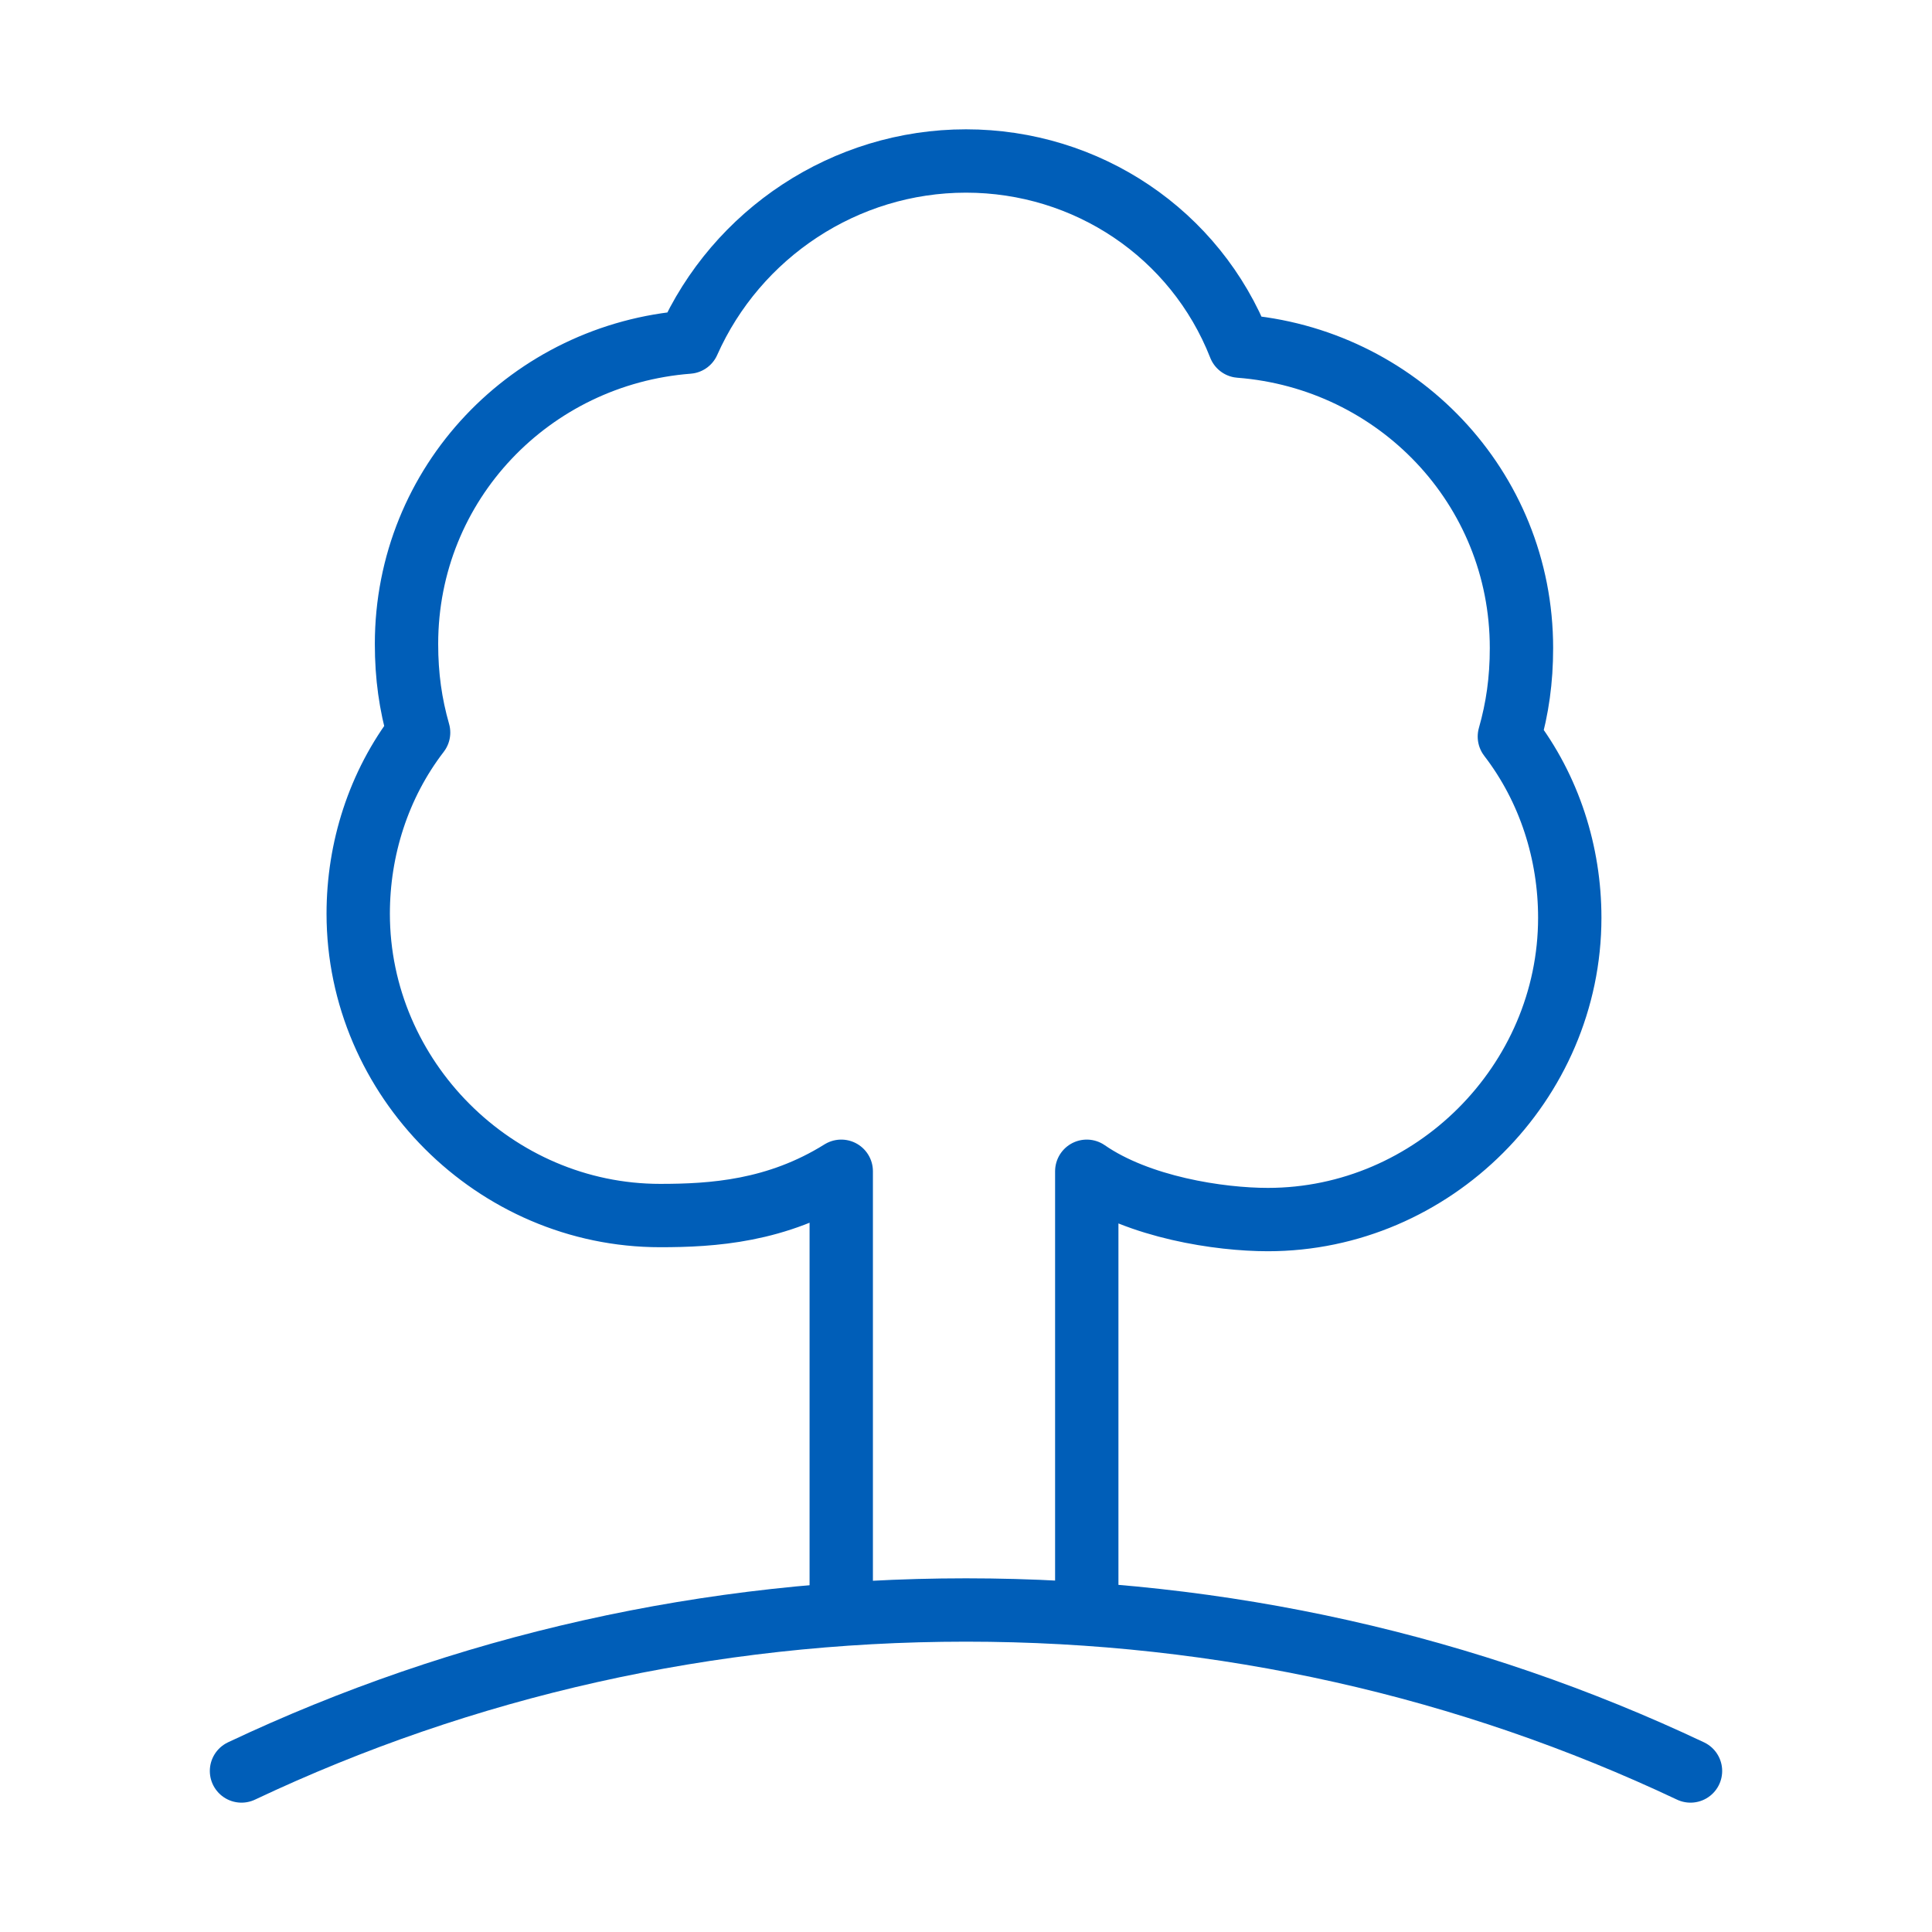 <svg width="61" height="61" viewBox="0 0 61 61" fill="none" xmlns="http://www.w3.org/2000/svg">
<path d="M34.313 50.452V36.981C35.965 38.125 38.506 38.506 40.031 38.506C45.242 38.506 49.563 34.185 49.563 28.975C49.563 26.941 48.927 24.908 47.656 23.256C47.91 22.366 48.038 21.477 48.038 20.46C48.038 15.377 44.098 11.31 39.142 10.929C37.744 7.371 34.313 5.083 30.5 5.083C26.688 5.083 23.256 7.371 21.731 10.802C16.775 11.183 12.835 15.25 12.835 20.333C12.835 21.35 12.963 22.239 13.217 23.129C11.946 24.781 11.31 26.814 11.31 28.848C11.31 34.058 15.631 38.379 20.842 38.379C22.494 38.379 24.527 38.252 26.561 36.981V50.325" stroke="#005EB8" stroke-width="2" stroke-linecap="round" stroke-linejoin="round"/>
<path d="M7.625 55.916C14.615 52.612 22.367 50.833 30.5 50.833C38.633 50.833 46.385 52.612 53.375 55.916" stroke="#005EB8" stroke-width="2" stroke-linecap="round" stroke-linejoin="round"/>
</svg>
